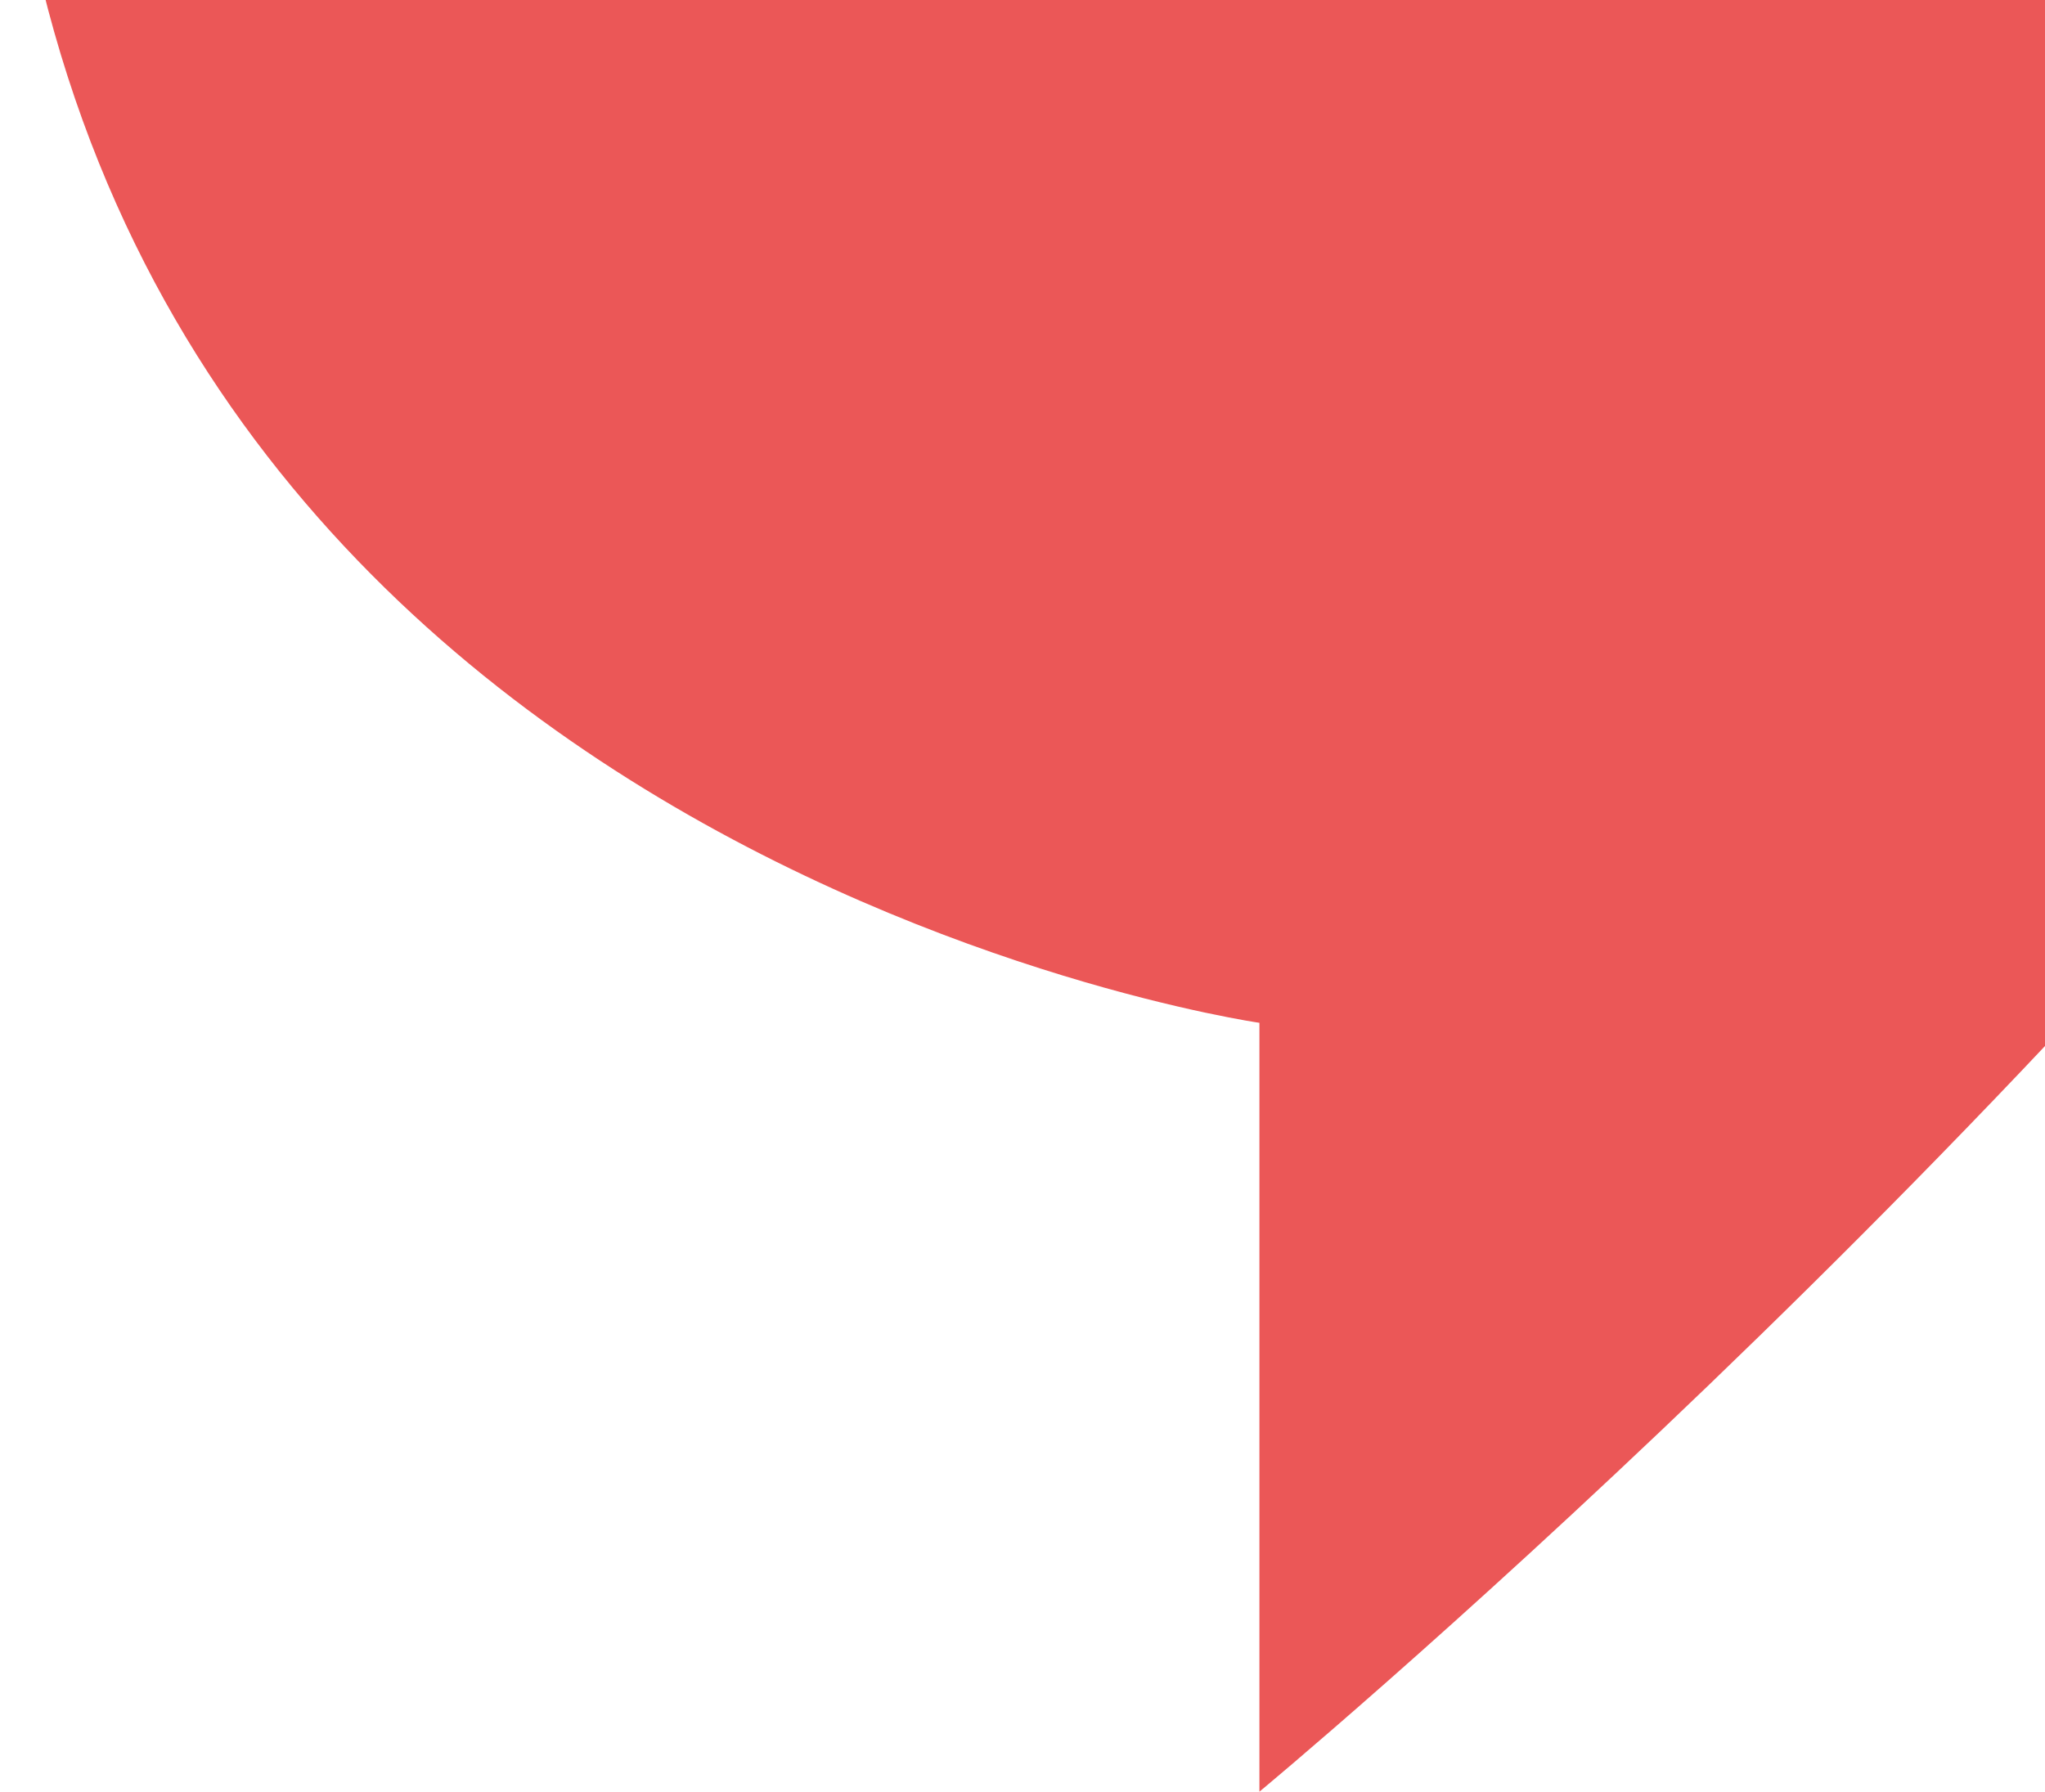 <svg width="202" height="177" fill="none" xmlns="http://www.w3.org/2000/svg"><path d="M124.403 177v-75.955S0 83.174 0-37.46c0-76.494 61.682-136.888 137.732-138.505 72.629-1.544 131.258 48.409 142.174 120.633 5.016 33.182-7.796 73.005-26.657 98.295C199.933 114.449 124.403 177 124.403 177z" fill="#EB5757"/></svg>